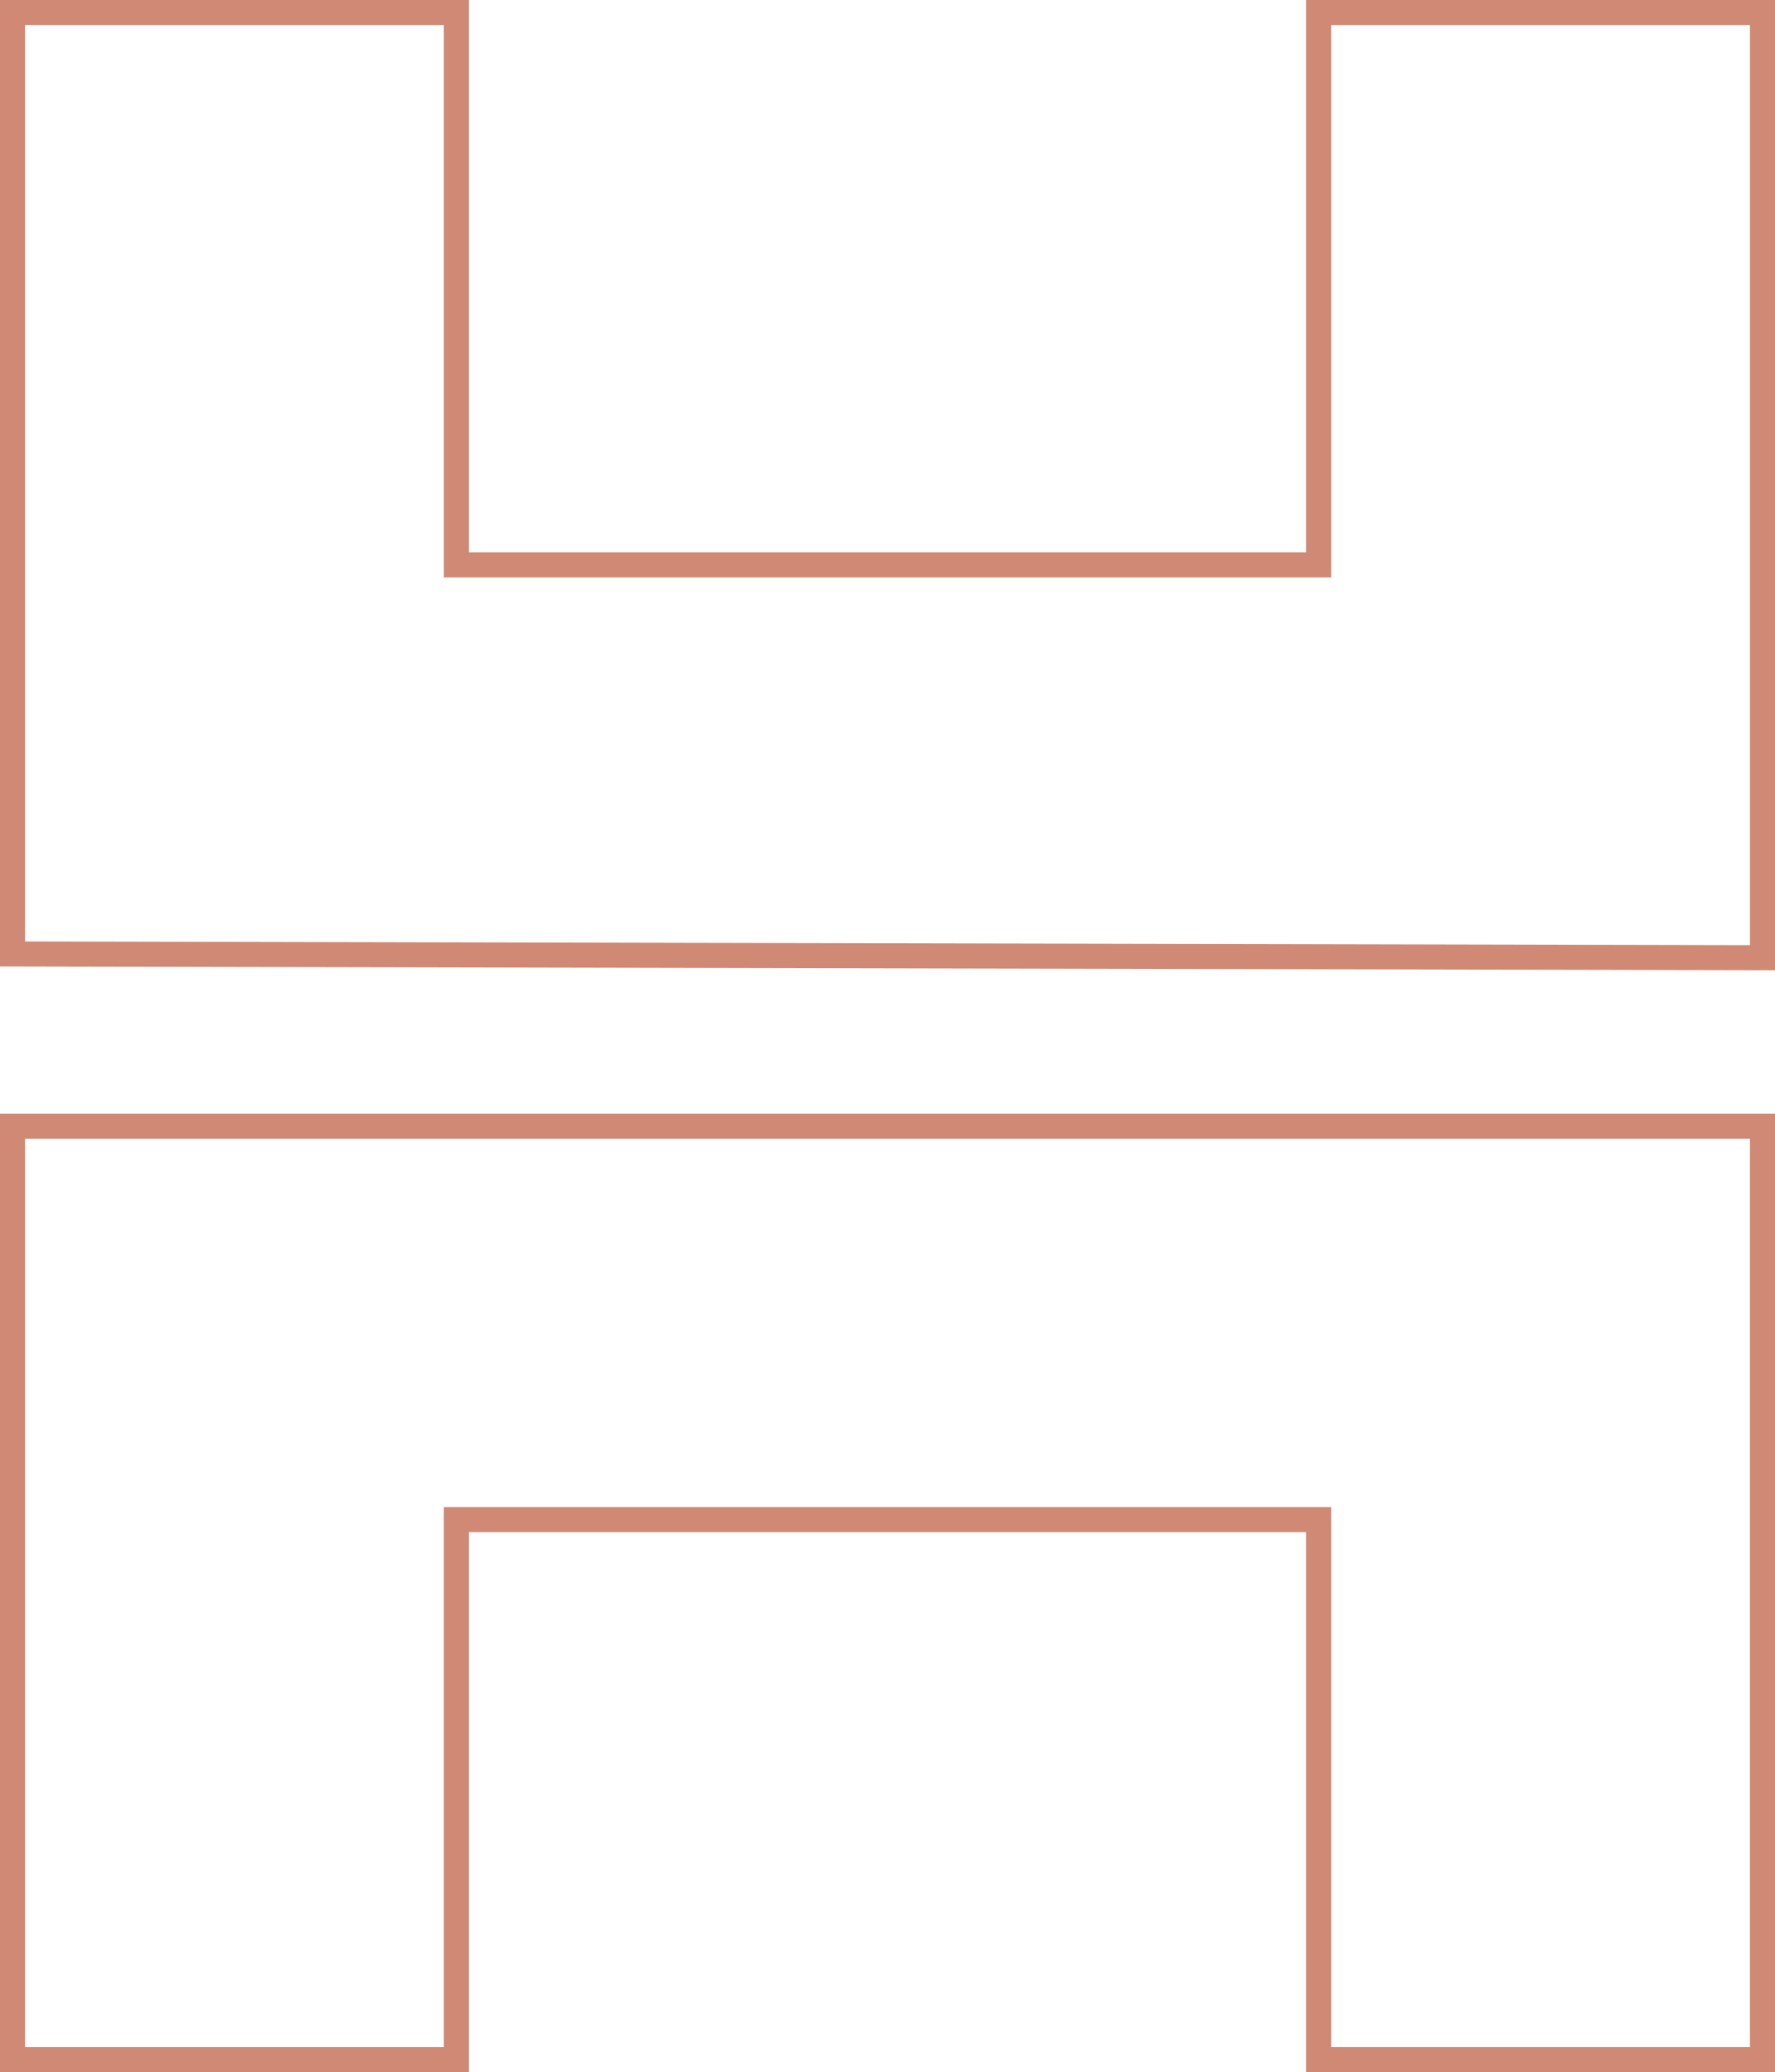 <?xml version="1.0" encoding="UTF-8"?>
<svg xmlns="http://www.w3.org/2000/svg" width="354.377" height="413.517" viewBox="0 0 354.377 413.517">
  <g id="Group_185" data-name="Group 185" transform="translate(-109.001 -237.136)">
    <path id="Path_77" data-name="Path 77" d="M460.878,298.273v186.28H372.256V376.78H200.12V484.554H111.5V298.273Z" transform="translate(0 163.599)" fill="none" stroke="#d08974" stroke-width="5"></path>
    <path id="Path_78" data-name="Path 78" d="M111.5,239.636H200.12V349.847H372.256V239.636h88.623V428.251L111.5,427.512Z" transform="translate(0 0)" fill="none" stroke="#d08974" stroke-width="5"></path>
  </g>
</svg>
